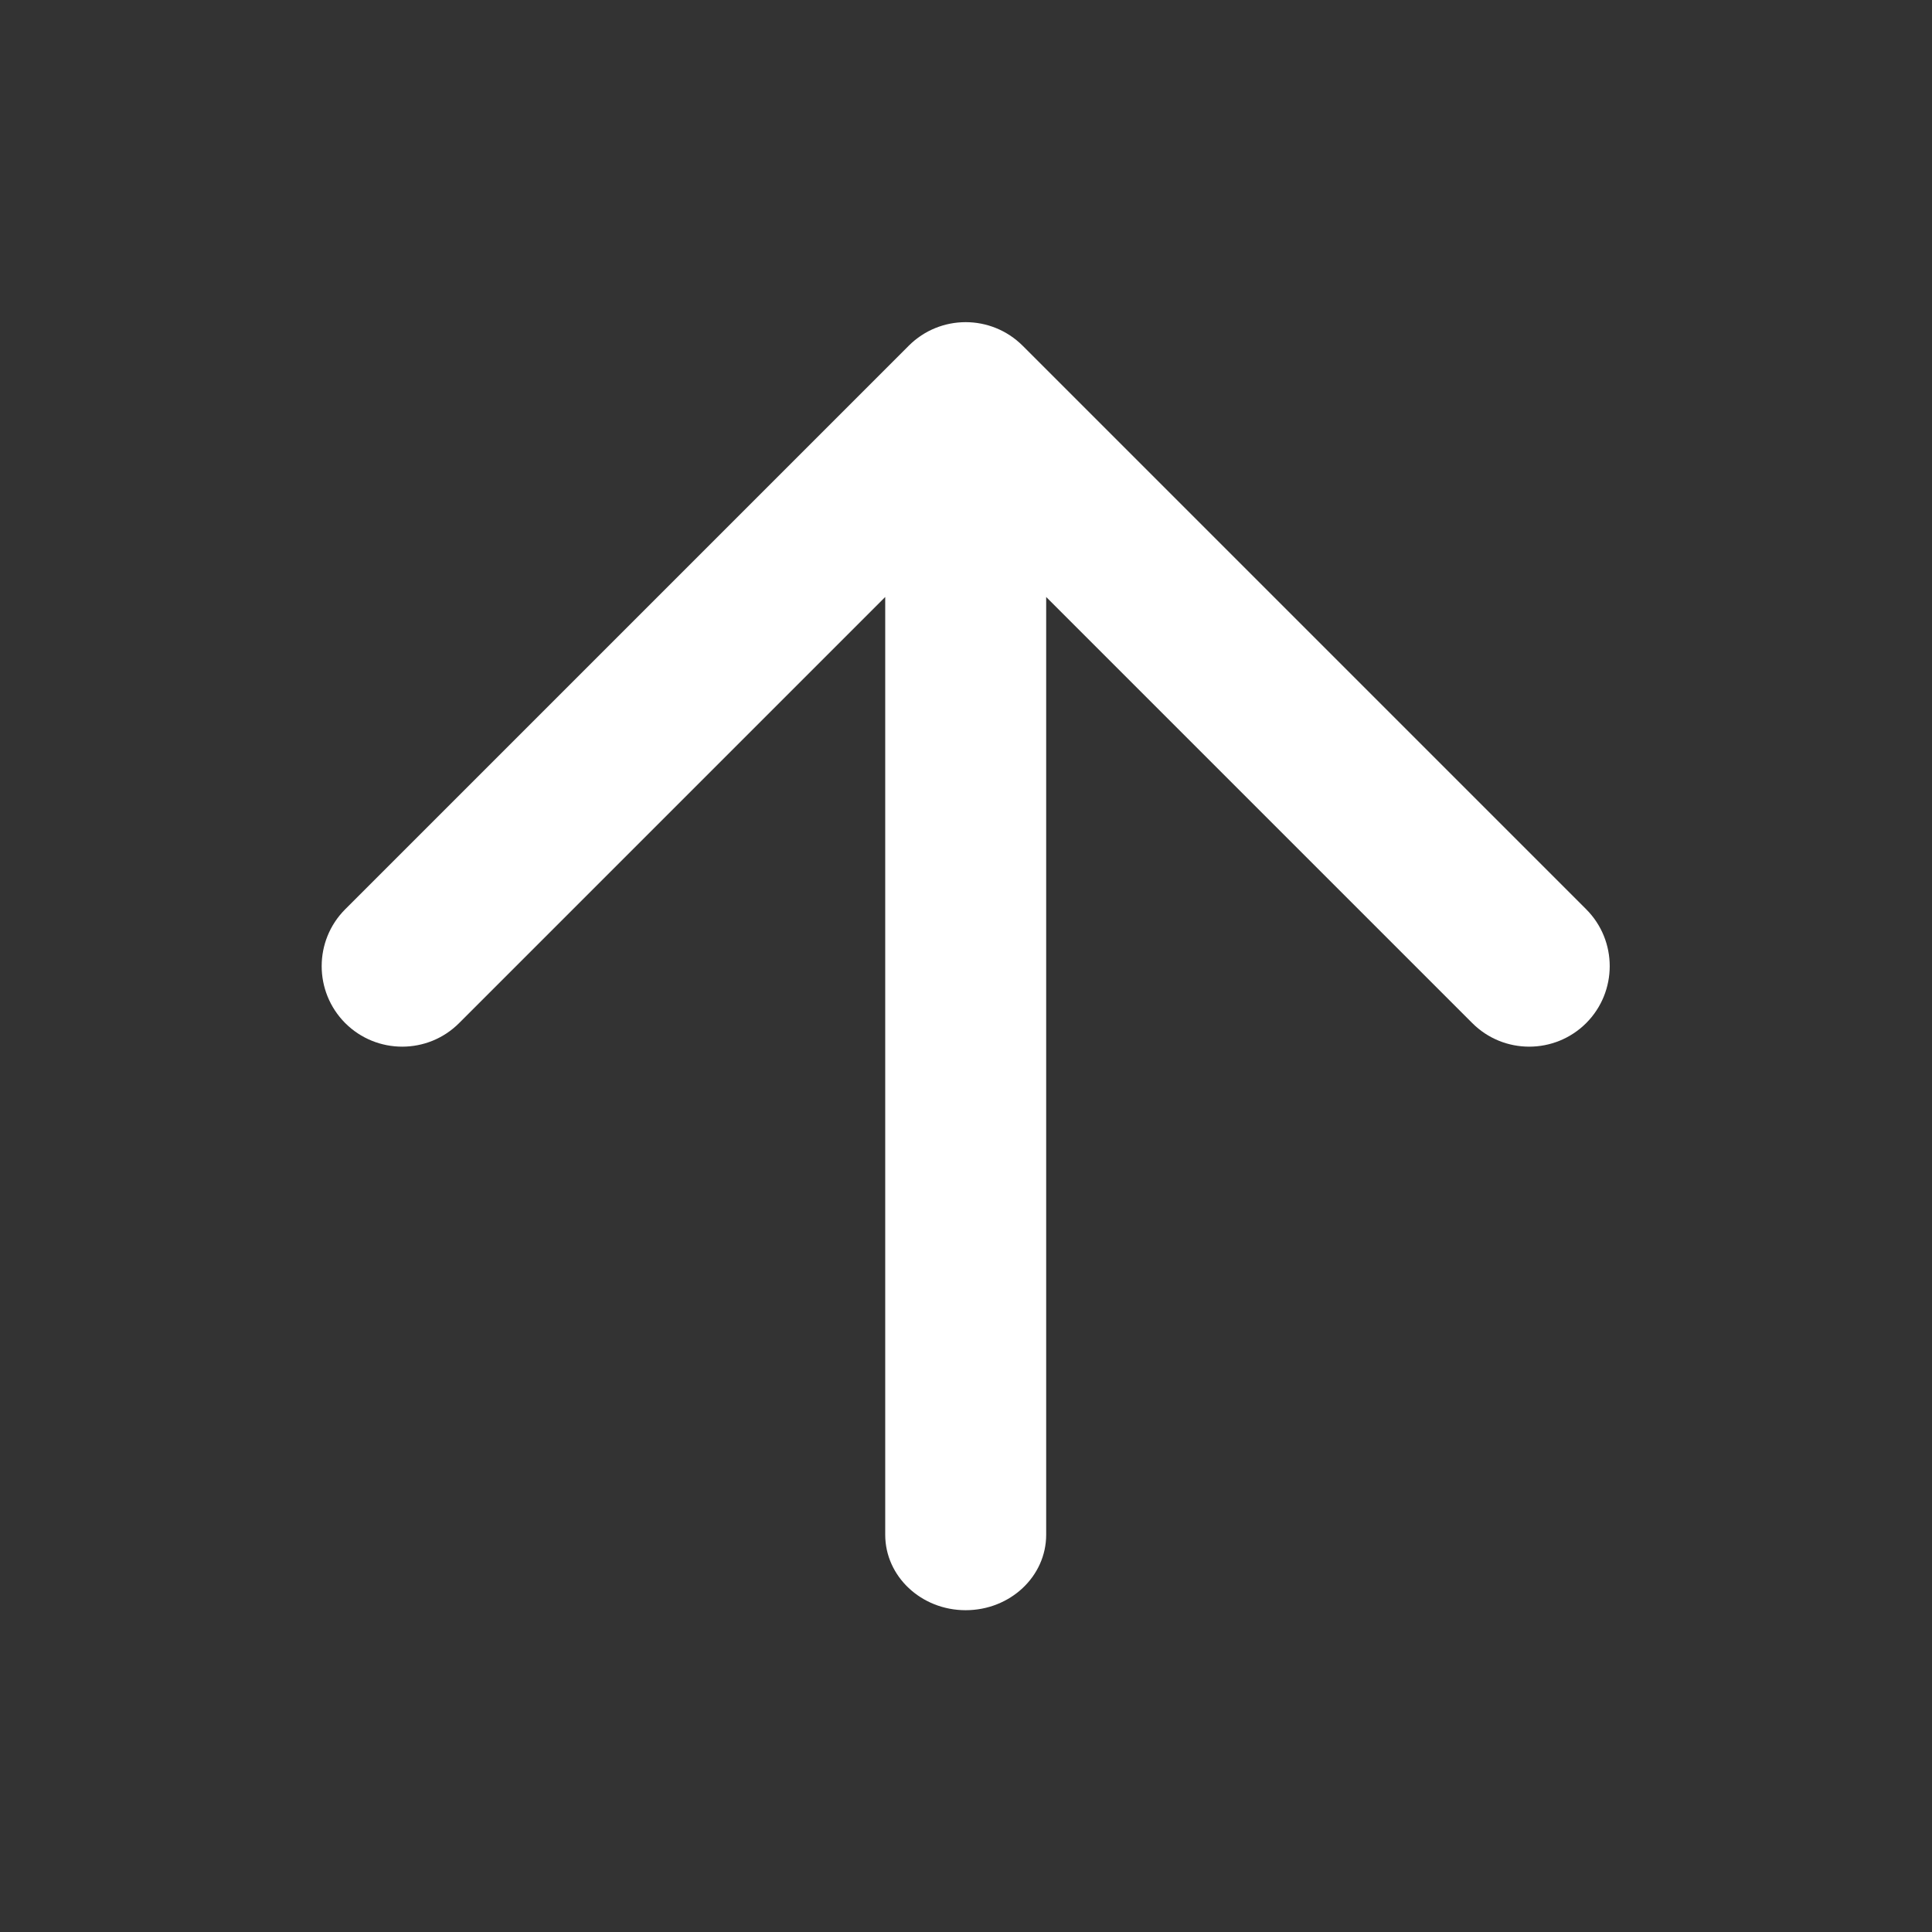 <svg width="16" height="16" viewBox="0 0 16 16" fill="none" xmlns="http://www.w3.org/2000/svg">
<rect x="0" y="0" width="16" height="16" fill="#333333" stroke="none"/>
<g id="Icons/Arrow 2.0">
<path id="Vector" d="M8.469 2.863C8.208 2.603 7.786 2.603 7.526 2.863L2.859 7.53C2.599 7.79 2.599 8.212 2.859 8.473C3.12 8.733 3.542 8.733 3.802 8.473L7.331 4.944V12.71C7.331 13.055 7.629 13.335 7.997 13.335C8.366 13.335 8.664 13.055 8.664 12.71V4.944L12.193 8.473C12.453 8.733 12.875 8.733 13.136 8.473C13.396 8.212 13.396 7.79 13.136 7.53L8.469 2.863Z" fill="white"/>
</g>
</svg>
